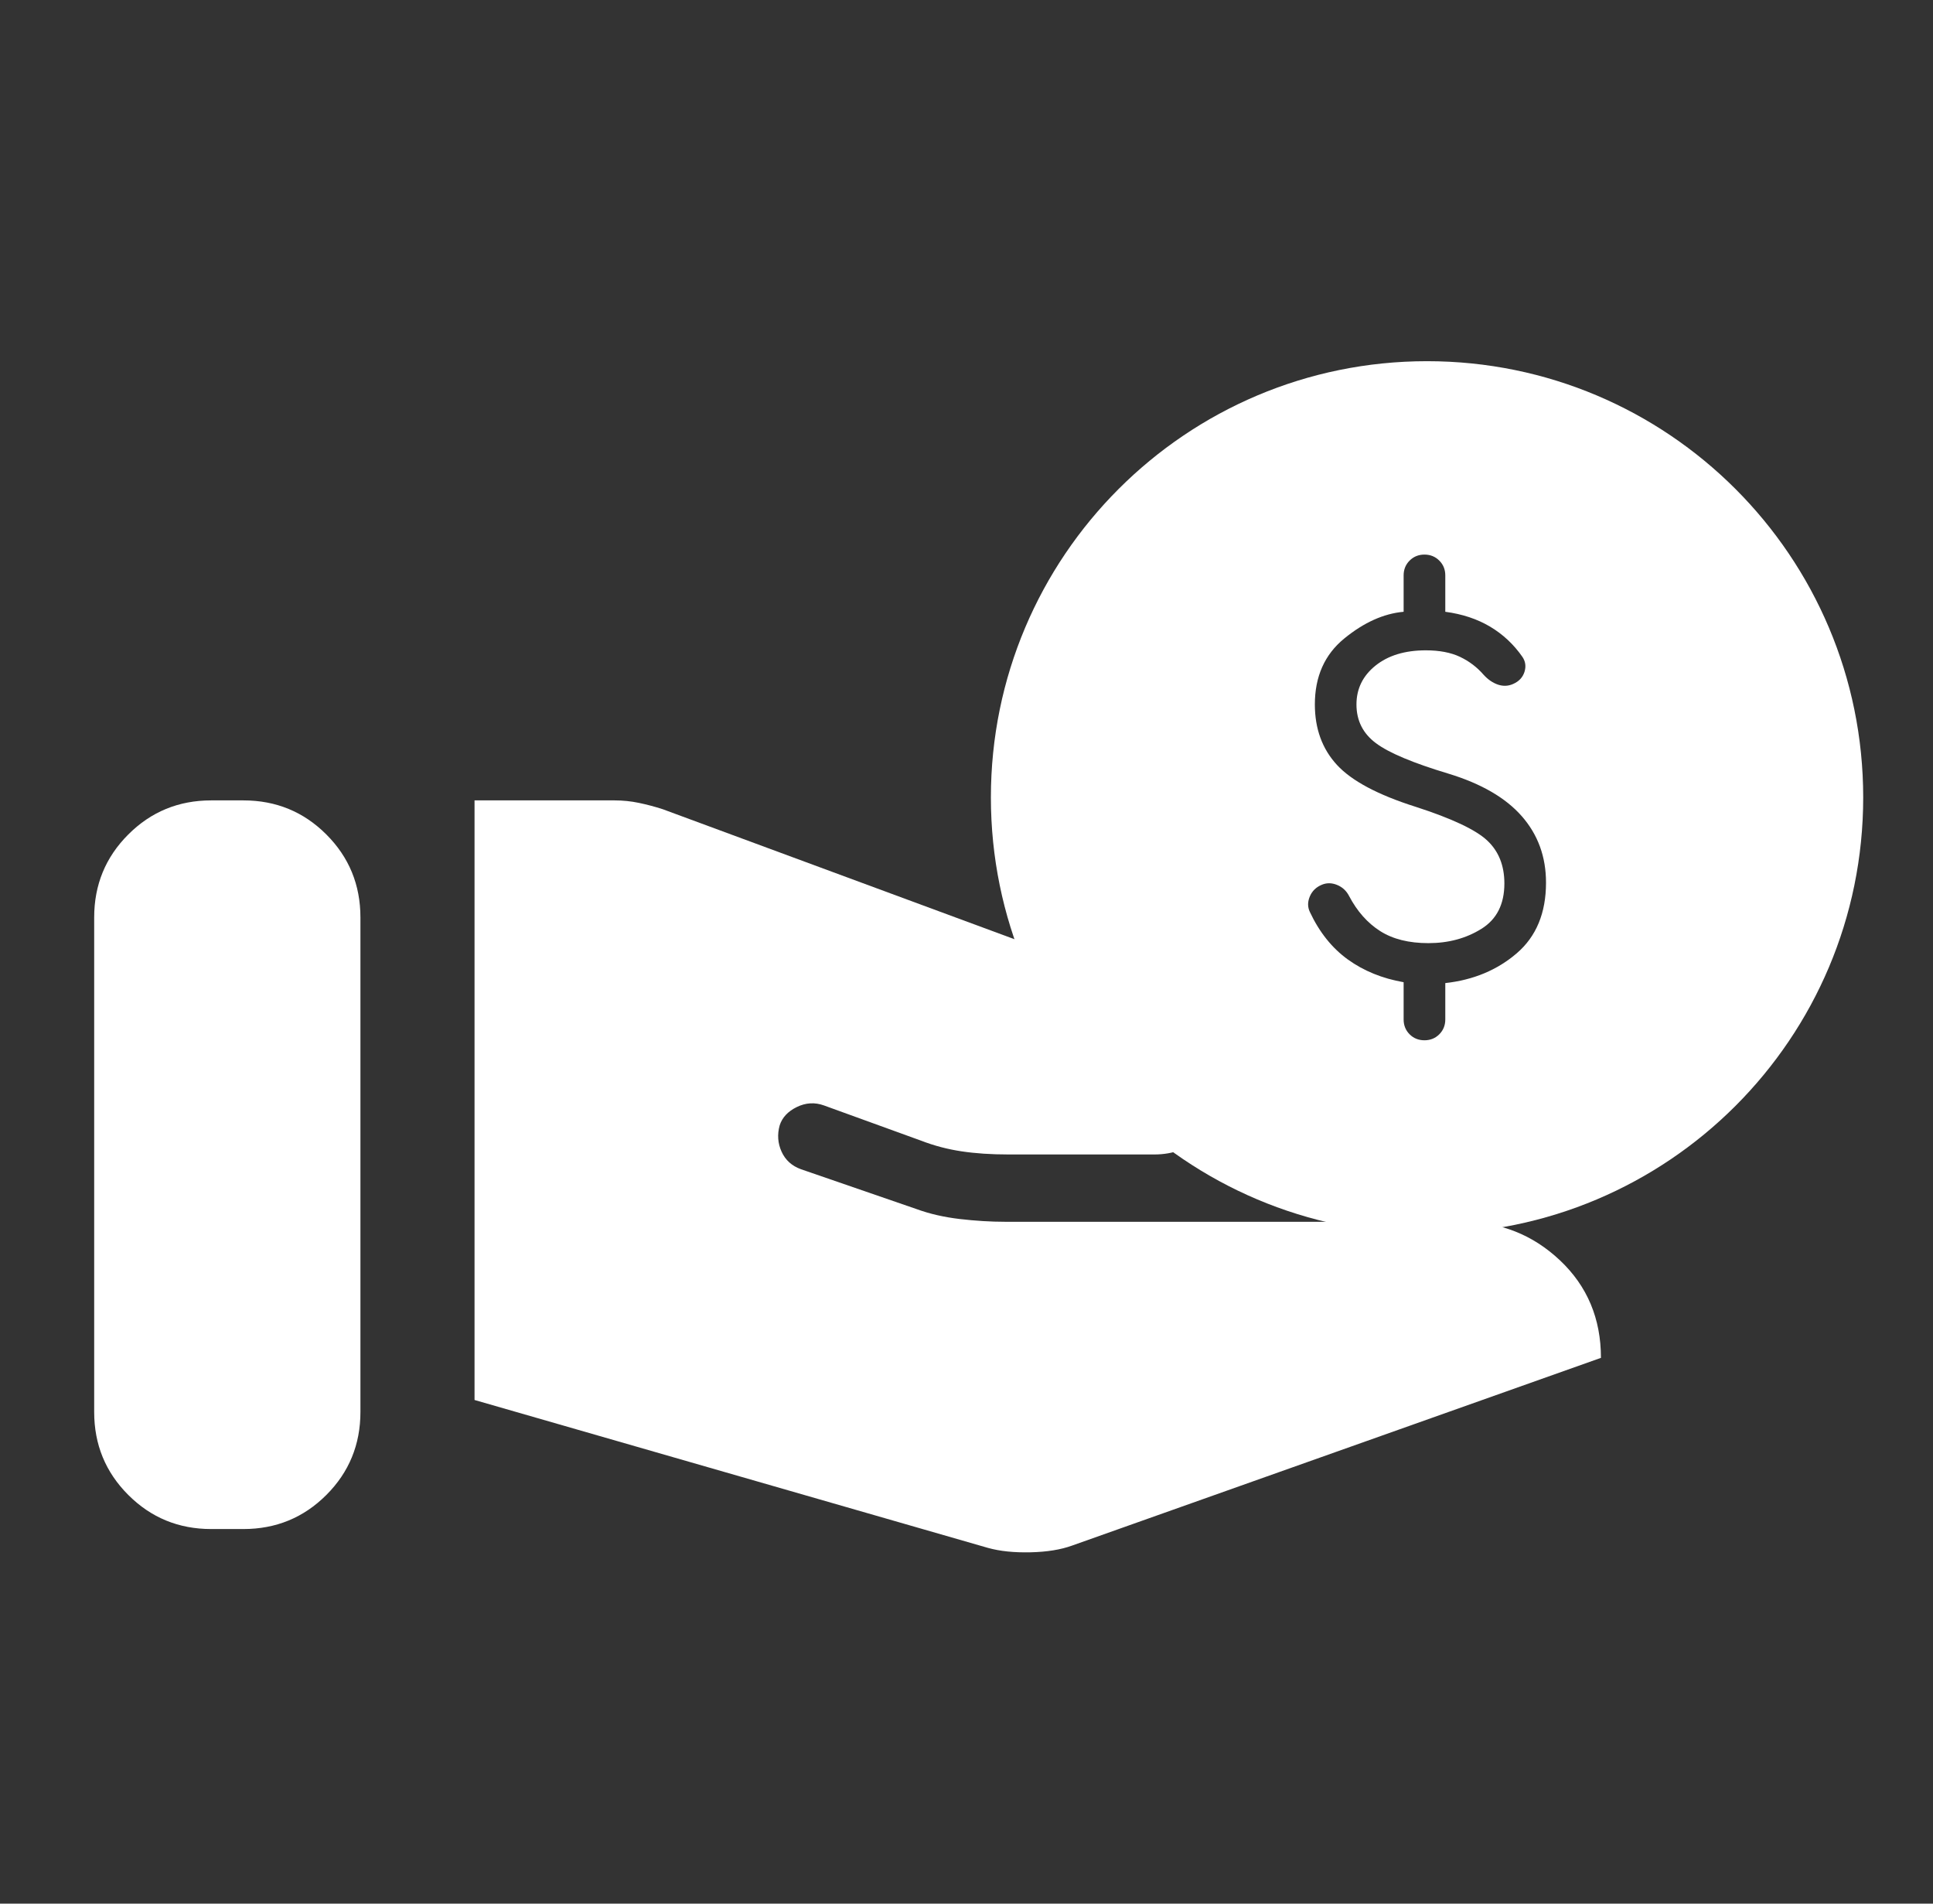 <svg width="65" height="64" viewBox="0 0 65 64" fill="none" xmlns="http://www.w3.org/2000/svg">
<rect x="0" y="0" width="65" height="64" fill="#333333" stroke="none"/>
<path d="M33.223 52.04C33.626 52.152 34.104 52.201 34.657 52.188C35.209 52.175 35.674 52.099 36.051 51.962L53.834 45.651C53.834 44.333 53.375 43.24 52.459 42.375C51.542 41.509 50.443 41.076 49.16 41.076H33.803C33.315 41.076 32.805 41.045 32.274 40.983C31.742 40.92 31.262 40.81 30.832 40.653L26.936 39.31C26.628 39.199 26.41 39.002 26.282 38.72C26.154 38.438 26.132 38.142 26.218 37.834C26.303 37.569 26.496 37.363 26.796 37.217C27.096 37.071 27.4 37.054 27.708 37.165L30.979 38.351C31.412 38.518 31.863 38.637 32.33 38.707C32.797 38.778 33.326 38.813 33.916 38.813H38.811C39.457 38.813 40.007 38.606 40.461 38.191C40.915 37.776 41.142 37.22 41.142 36.521C41.142 35.891 40.92 35.258 40.476 34.622C40.031 33.986 39.486 33.553 38.84 33.323L22.282 27.204C22.017 27.119 21.751 27.048 21.485 26.993C21.22 26.937 20.946 26.909 20.665 26.909H15.957V47.067L33.223 52.04ZM3.167 47.471C3.167 48.566 3.549 49.496 4.314 50.26C5.078 51.024 6.007 51.406 7.102 51.406H8.185C9.28 51.406 10.21 51.024 10.974 50.26C11.738 49.496 12.12 48.566 12.12 47.471V30.844C12.12 29.749 11.738 28.819 10.974 28.055C10.21 27.291 9.28 26.909 8.185 26.909H7.102C6.007 26.909 5.078 27.291 4.314 28.055C3.549 28.819 3.167 29.749 3.167 30.844V47.471Z" fill="white"/>
<path d="M47.987 12.143C56.087 12.143 62.653 18.709 62.653 26.81C62.653 34.91 56.087 41.476 47.987 41.477C39.887 41.477 33.32 34.91 33.32 26.81C33.32 18.709 39.887 12.143 47.987 12.143ZM47.899 18.645C47.701 18.645 47.534 18.713 47.4 18.847C47.267 18.98 47.199 19.146 47.199 19.345V20.568C46.527 20.628 45.861 20.928 45.202 21.467C44.543 22.006 44.214 22.745 44.214 23.684C44.214 24.499 44.461 25.177 44.956 25.715C45.451 26.253 46.334 26.723 47.605 27.125C48.819 27.517 49.62 27.894 50.007 28.255C50.394 28.616 50.587 29.098 50.587 29.702C50.587 30.398 50.33 30.907 49.815 31.227C49.3 31.548 48.706 31.708 48.032 31.708C47.376 31.708 46.834 31.573 46.409 31.302C45.984 31.031 45.636 30.638 45.365 30.124C45.277 29.951 45.143 29.826 44.964 29.752C44.785 29.678 44.613 29.676 44.449 29.745C44.257 29.824 44.121 29.956 44.044 30.14C43.967 30.324 43.968 30.498 44.047 30.662C44.367 31.344 44.794 31.876 45.325 32.259C45.857 32.642 46.482 32.896 47.199 33.022V34.274C47.199 34.473 47.267 34.639 47.4 34.773C47.534 34.907 47.701 34.974 47.899 34.974C48.098 34.974 48.264 34.907 48.398 34.773C48.532 34.639 48.6 34.473 48.6 34.274V33.051C49.546 32.947 50.347 32.612 51.003 32.049C51.659 31.485 51.987 30.694 51.987 29.674C51.987 28.805 51.716 28.061 51.173 27.441C50.63 26.822 49.806 26.344 48.703 26.009C47.517 25.652 46.705 25.312 46.269 24.986C45.832 24.661 45.613 24.227 45.613 23.684C45.613 23.155 45.827 22.72 46.253 22.378C46.679 22.036 47.244 21.864 47.946 21.864C48.404 21.864 48.788 21.938 49.096 22.084C49.404 22.231 49.668 22.431 49.888 22.685C50.036 22.848 50.199 22.959 50.375 23.018C50.551 23.076 50.721 23.068 50.885 22.993C51.077 22.908 51.203 22.774 51.262 22.591C51.32 22.408 51.298 22.239 51.194 22.085C50.902 21.665 50.54 21.326 50.107 21.068C49.675 20.811 49.172 20.644 48.6 20.568V19.345C48.6 19.146 48.532 18.98 48.398 18.847C48.264 18.713 48.098 18.645 47.899 18.645Z" fill="white"/>
</svg>
